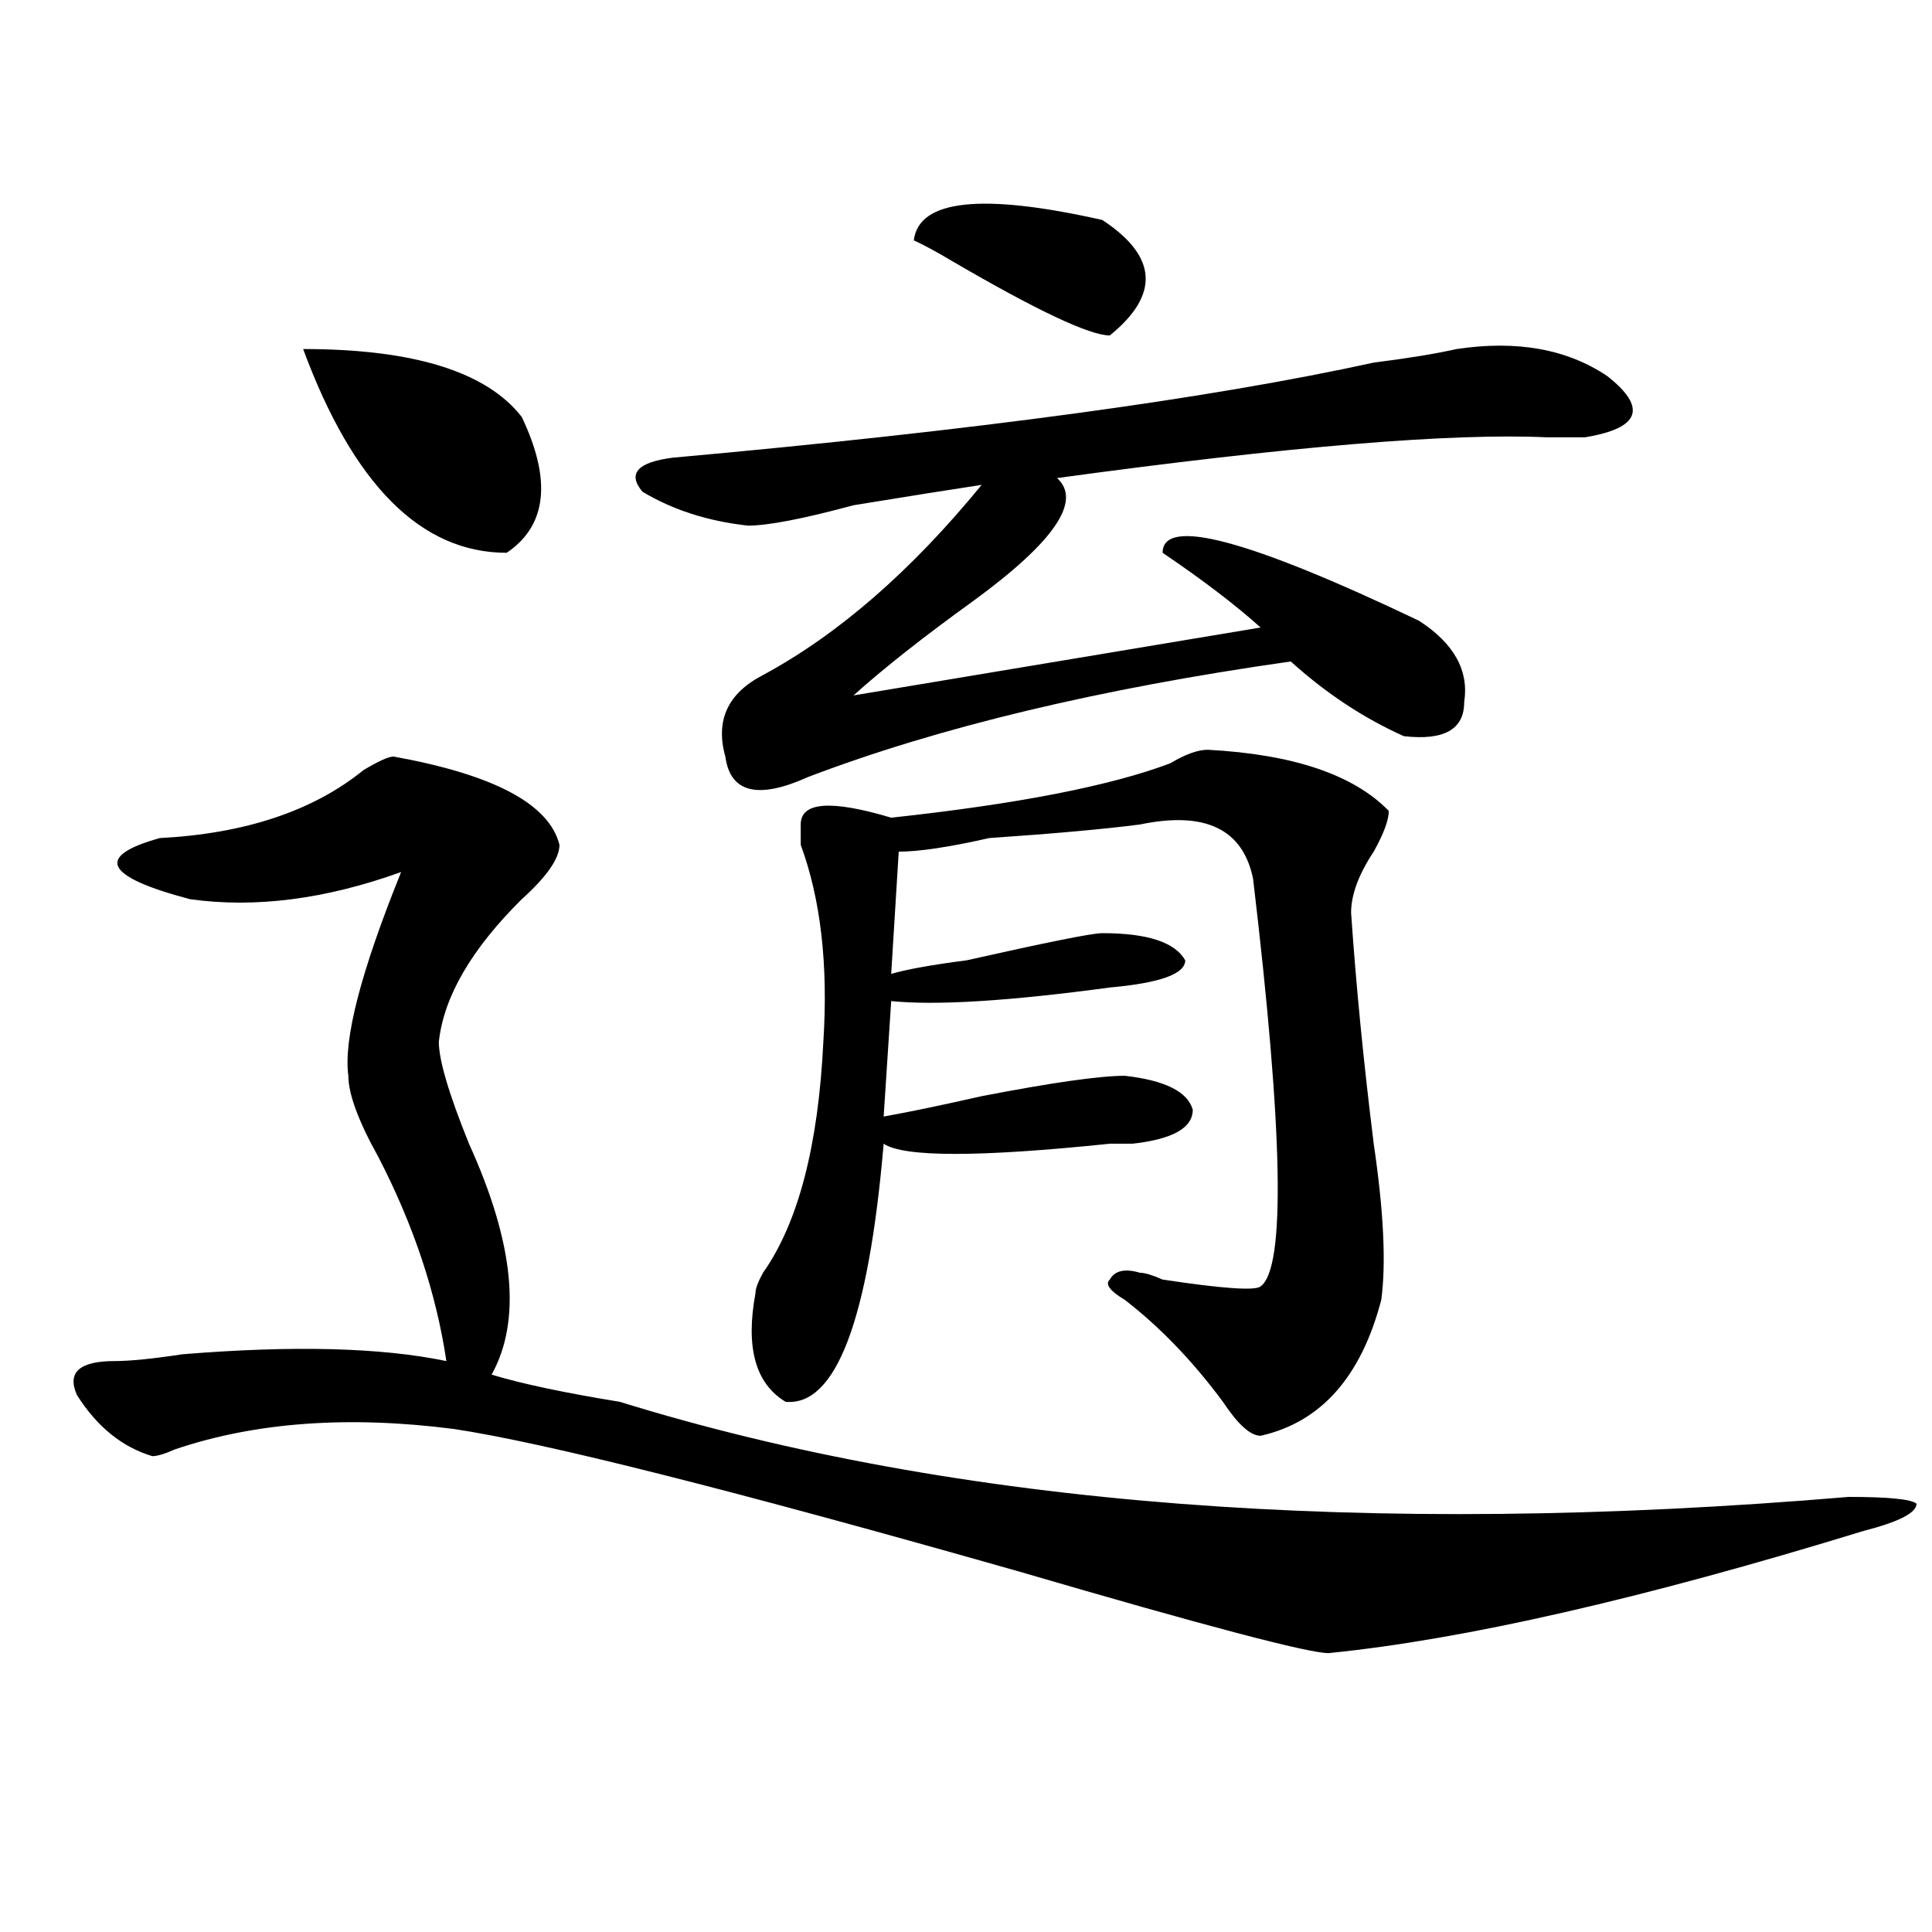 <?xml version="1.0" encoding="utf-8"?>
<!-- Generator: Adobe Illustrator 16.0.0, SVG Export Plug-In . SVG Version: 6.00 Build 0)  -->
<!DOCTYPE svg PUBLIC "-//W3C//DTD SVG 1.1//EN" "http://www.w3.org/Graphics/SVG/1.1/DTD/svg11.dtd">
<svg version="1.1" id="图层_1" xmlns="http://www.w3.org/2000/svg" xmlns:xlink="http://www.w3.org/1999/xlink" x="0px" y="0px"
	 width="1000px" height="1000px" viewBox="0 0 1000 1000" enable-background="new 0 0 1000 1000" xml:space="preserve">
<path d="M203.727,391.594c52.011,9.394,80.607,24.609,85.852,45.703c0,7.031-6.524,16.425-19.512,28.125
	c-26.036,25.817-40.365,50.427-42.926,73.828c0,9.394,5.183,26.972,15.609,52.734c23.414,51.581,27.316,91.406,11.707,119.531
	c15.609,4.724,37.682,9.394,66.34,14.063c174.264,53.942,386.332,70.313,636.082,49.219c20.792,0,32.499,1.208,35.121,3.516
	c0,4.724-9.146,9.394-27.316,14.063c-114.51,35.156-206.824,56.25-277.066,63.281c-10.427,0-63.779-14.063-159.996-42.188
	c-148.289-42.188-245.848-66.797-292.676-73.828c-54.633-7.031-102.803-3.516-144.387,10.547c-5.244,2.362-9.146,3.516-11.707,3.516
	c-15.609-4.669-28.658-15.216-39.023-31.641c-5.244-11.7,1.28-17.578,19.512-17.578c7.805,0,19.512-1.153,35.121-3.516
	c57.193-4.669,102.741-3.516,136.582,3.516c-5.244-35.156-16.951-70.313-35.121-105.469c-10.427-18.731-15.609-32.794-15.609-42.188
	c-2.622-18.731,6.463-53.888,27.316-105.469c-39.023,14.063-75.486,18.786-109.266,14.063c-44.268-11.7-49.45-22.247-15.609-31.641
	c44.206-2.308,79.327-14.063,105.363-35.156C195.922,393.956,201.104,391.594,203.727,391.594z M156.898,180.656
	c57.193,0,94.937,11.755,113.168,35.156c15.609,32.849,12.987,56.25-7.805,70.313C217.994,286.125,182.873,250.969,156.898,180.656z
	 M753.957,180.656c31.219-4.669,57.193,0,78.047,14.063c20.792,16.425,16.89,26.972-11.707,31.641c-5.244,0-11.707,0-19.512,0
	c-49.45-2.308-134.021,4.724-253.652,21.094c12.987,11.755-1.342,32.849-42.926,63.281c-26.036,18.786-46.828,35.156-62.438,49.219
	l210.727-35.156c-13.049-11.7-29.938-24.609-50.73-38.672c0-18.731,44.206-7.031,132.68,35.156
	c18.17,11.755,25.975,25.817,23.414,42.188c0,14.063-10.427,19.94-31.219,17.578c-20.854-9.339-40.365-22.247-58.535-38.672
	c-98.9,14.063-182.13,34.003-249.75,59.766c-26.036,11.755-40.365,8.239-42.926-10.547c-5.244-18.731,1.28-32.794,19.512-42.188
	c39.023-21.094,76.705-53.888,113.168-98.438c-15.609,2.362-37.743,5.878-66.34,10.547c-26.036,7.031-44.268,10.547-54.633,10.547
	c-20.854-2.308-39.023-8.185-54.633-17.578c-7.805-9.339-2.622-15.216,15.609-17.578c156.094-14.063,277.066-30.433,362.918-49.219
	C729.201,185.38,743.53,183.019,753.957,180.656z M625.18,388.078c44.206,2.362,75.425,12.909,93.656,31.641
	c0,4.724-2.622,11.755-7.805,21.094c-7.805,11.755-11.707,22.302-11.707,31.641c2.561,37.519,6.463,77.344,11.707,119.531
	c5.183,35.156,6.463,62.128,3.902,80.859c-10.427,39.88-31.219,63.281-62.438,70.313c-5.244,0-11.707-5.823-19.512-17.578
	c-15.609-21.094-32.561-38.672-50.73-52.734c-7.805-4.669-10.427-8.185-7.805-10.547c2.561-4.669,7.805-5.823,15.609-3.516
	c2.561,0,6.463,1.208,11.707,3.516c31.219,4.724,48.108,5.878,50.73,3.516c12.987-9.339,11.707-79.651-3.902-210.938
	c-5.244-25.763-24.756-35.156-58.535-28.125c-18.231,2.362-44.268,4.724-78.047,7.031c-20.854,4.724-36.463,7.031-46.828,7.031
	l-3.902,63.281c7.805-2.308,20.792-4.669,39.023-7.031C541.889,487.724,565.303,483,570.547,483
	c23.414,0,37.682,4.724,42.926,14.063c0,7.031-13.049,11.755-39.023,14.063c-52.072,7.031-89.754,9.394-113.168,7.031l-3.902,59.766
	c12.987-2.308,29.877-5.823,50.73-10.547c36.401-7.031,61.096-10.547,74.145-10.547c20.792,2.362,32.499,8.239,35.121,17.578
	c0,9.394-10.427,15.271-31.219,17.578c-2.622,0-6.524,0-11.707,0c-67.682,7.031-106.705,7.031-117.07,0
	c-7.805,91.406-24.756,135.956-50.73,133.594c-15.609-9.339-20.854-28.125-15.609-56.25c0-2.308,1.28-5.823,3.902-10.547
	c18.17-25.763,28.597-65.589,31.219-119.531c2.561-39.825-1.342-73.828-11.707-101.953c0-4.669,0-8.185,0-10.547
	c0-11.7,15.609-12.854,46.828-3.516c64.998-7.031,113.168-16.37,144.387-28.125C613.473,390.44,619.936,388.078,625.18,388.078z
	 M570.547,113.859c28.597,18.786,29.877,38.672,3.902,59.766c-10.427,0-37.743-12.854-81.949-38.672
	c-7.805-4.669-14.329-8.185-19.512-10.547C475.549,103.313,508.109,99.797,570.547,113.859z"/>
</svg>
